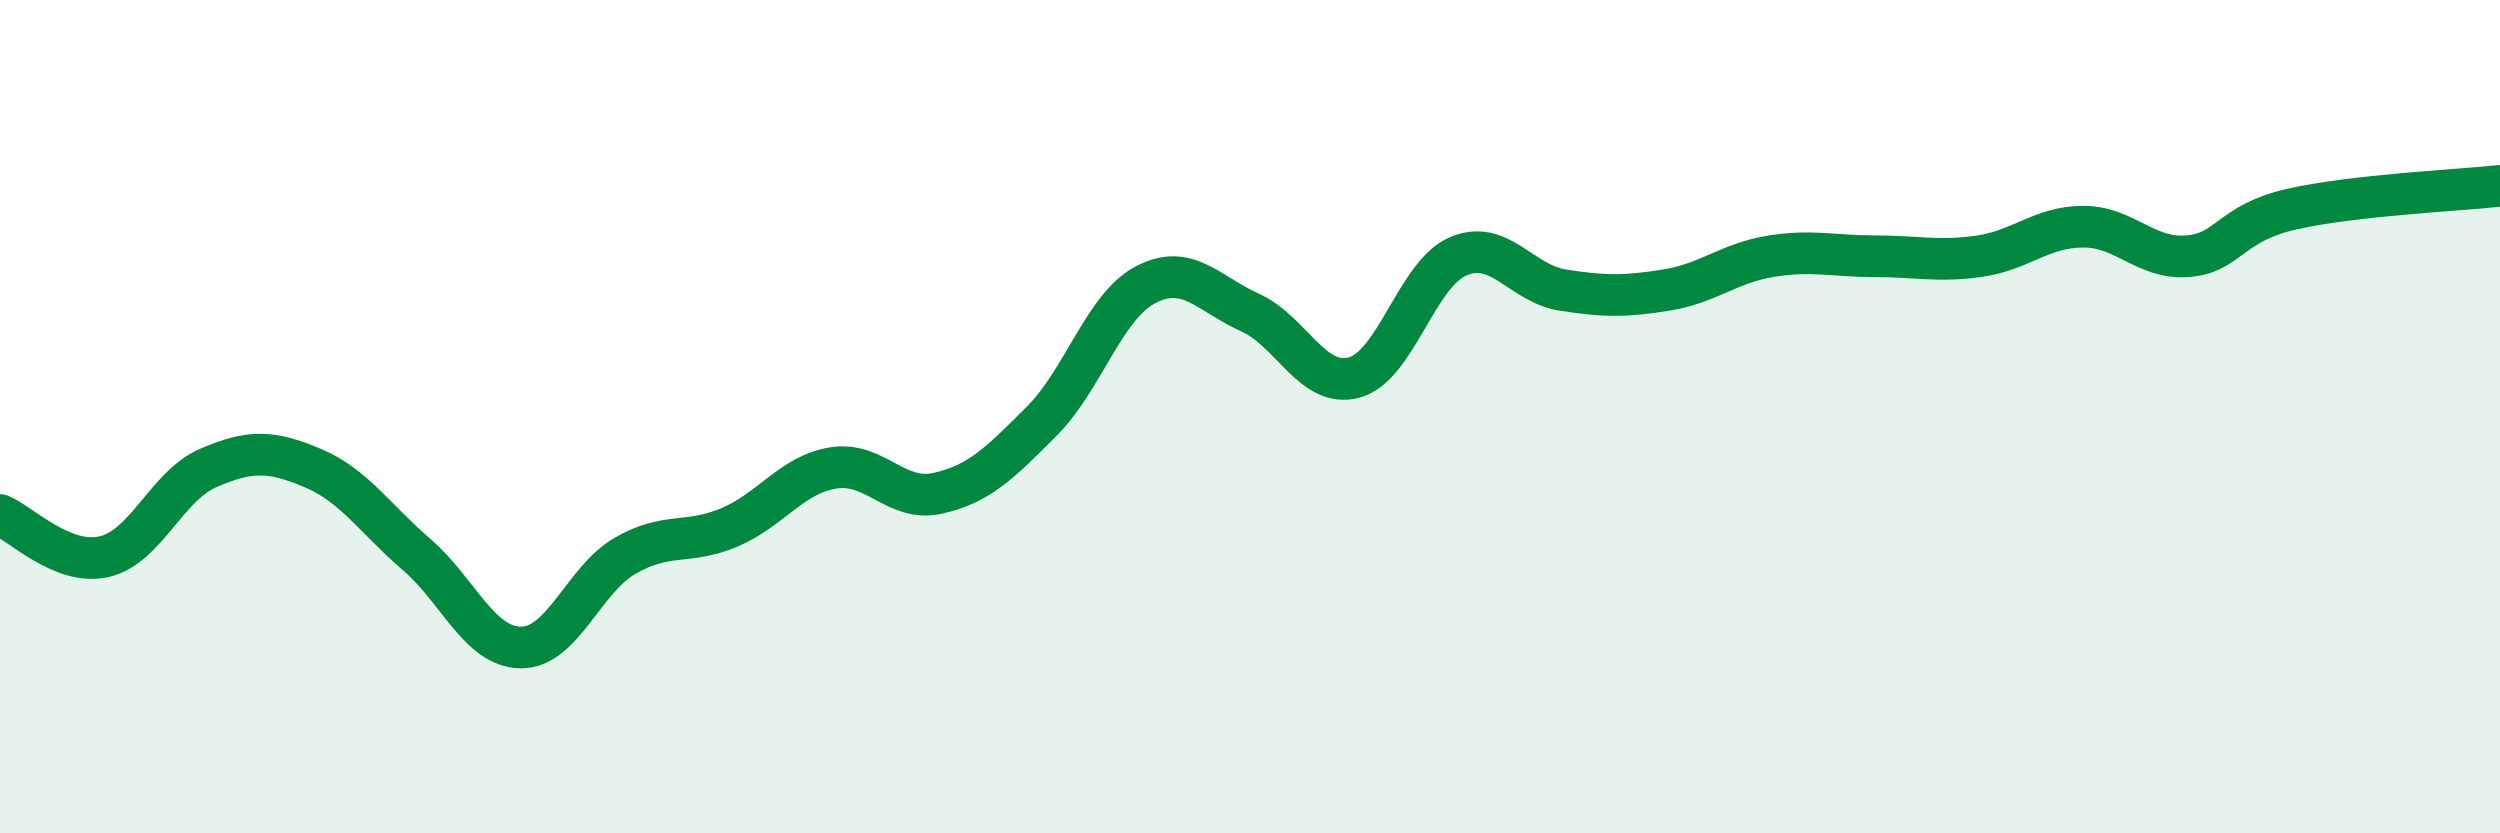 
    <svg width="60" height="20" viewBox="0 0 60 20" xmlns="http://www.w3.org/2000/svg">
      <path
        d="M 0,12.36 C 0.5,12.56 1.5,13.59 2.5,13.36 C 3.5,13.13 4,11.66 5,11.23 C 6,10.8 6.5,10.81 7.5,11.23 C 8.5,11.65 9,12.45 10,13.31 C 11,14.17 11.5,15.53 12.5,15.54 C 13.5,15.55 14,13.92 15,13.34 C 16,12.76 16.5,13.08 17.5,12.66 C 18.5,12.24 19,11.39 20,11.23 C 21,11.07 21.5,12.06 22.5,11.84 C 23.5,11.62 24,11.11 25,10.11 C 26,9.11 26.5,7.35 27.5,6.83 C 28.5,6.31 29,7.05 30,7.5 C 31,7.95 31.5,9.33 32.5,9.06 C 33.5,8.79 34,6.57 35,6.15 C 36,5.73 36.5,6.8 37.5,6.96 C 38.5,7.12 39,7.12 40,6.96 C 41,6.8 41.5,6.31 42.5,6.15 C 43.5,5.99 44,6.15 45,6.15 C 46,6.15 46.5,6.29 47.5,6.15 C 48.5,6.01 49,5.44 50,5.44 C 51,5.44 51.5,6.23 52.5,6.15 C 53.5,6.07 53.5,5.36 55,5.02 C 56.5,4.68 59,4.57 60,4.46L60 20L0 20Z"
        fill="#008740"
        opacity="0.1"
        stroke-linecap="round"
        stroke-linejoin="round"
      />
      <path
        d="M 0,12.36 C 0.5,12.56 1.5,13.59 2.5,13.36 C 3.5,13.13 4,11.66 5,11.23 C 6,10.8 6.5,10.81 7.5,11.23 C 8.5,11.65 9,12.45 10,13.31 C 11,14.17 11.5,15.53 12.5,15.54 C 13.5,15.55 14,13.92 15,13.34 C 16,12.76 16.5,13.08 17.5,12.66 C 18.5,12.24 19,11.39 20,11.23 C 21,11.07 21.5,12.06 22.5,11.84 C 23.5,11.62 24,11.11 25,10.11 C 26,9.11 26.5,7.35 27.5,6.83 C 28.5,6.31 29,7.05 30,7.5 C 31,7.95 31.5,9.33 32.5,9.06 C 33.5,8.79 34,6.57 35,6.15 C 36,5.73 36.5,6.8 37.5,6.96 C 38.5,7.12 39,7.12 40,6.96 C 41,6.8 41.5,6.31 42.5,6.15 C 43.5,5.99 44,6.15 45,6.15 C 46,6.15 46.5,6.29 47.5,6.15 C 48.5,6.01 49,5.44 50,5.44 C 51,5.44 51.5,6.23 52.5,6.15 C 53.5,6.07 53.5,5.36 55,5.02 C 56.5,4.68 59,4.57 60,4.46"
        stroke="#008740"
        stroke-width="1"
        fill="none"
        stroke-linecap="round"
        stroke-linejoin="round"
      />
    </svg>
  